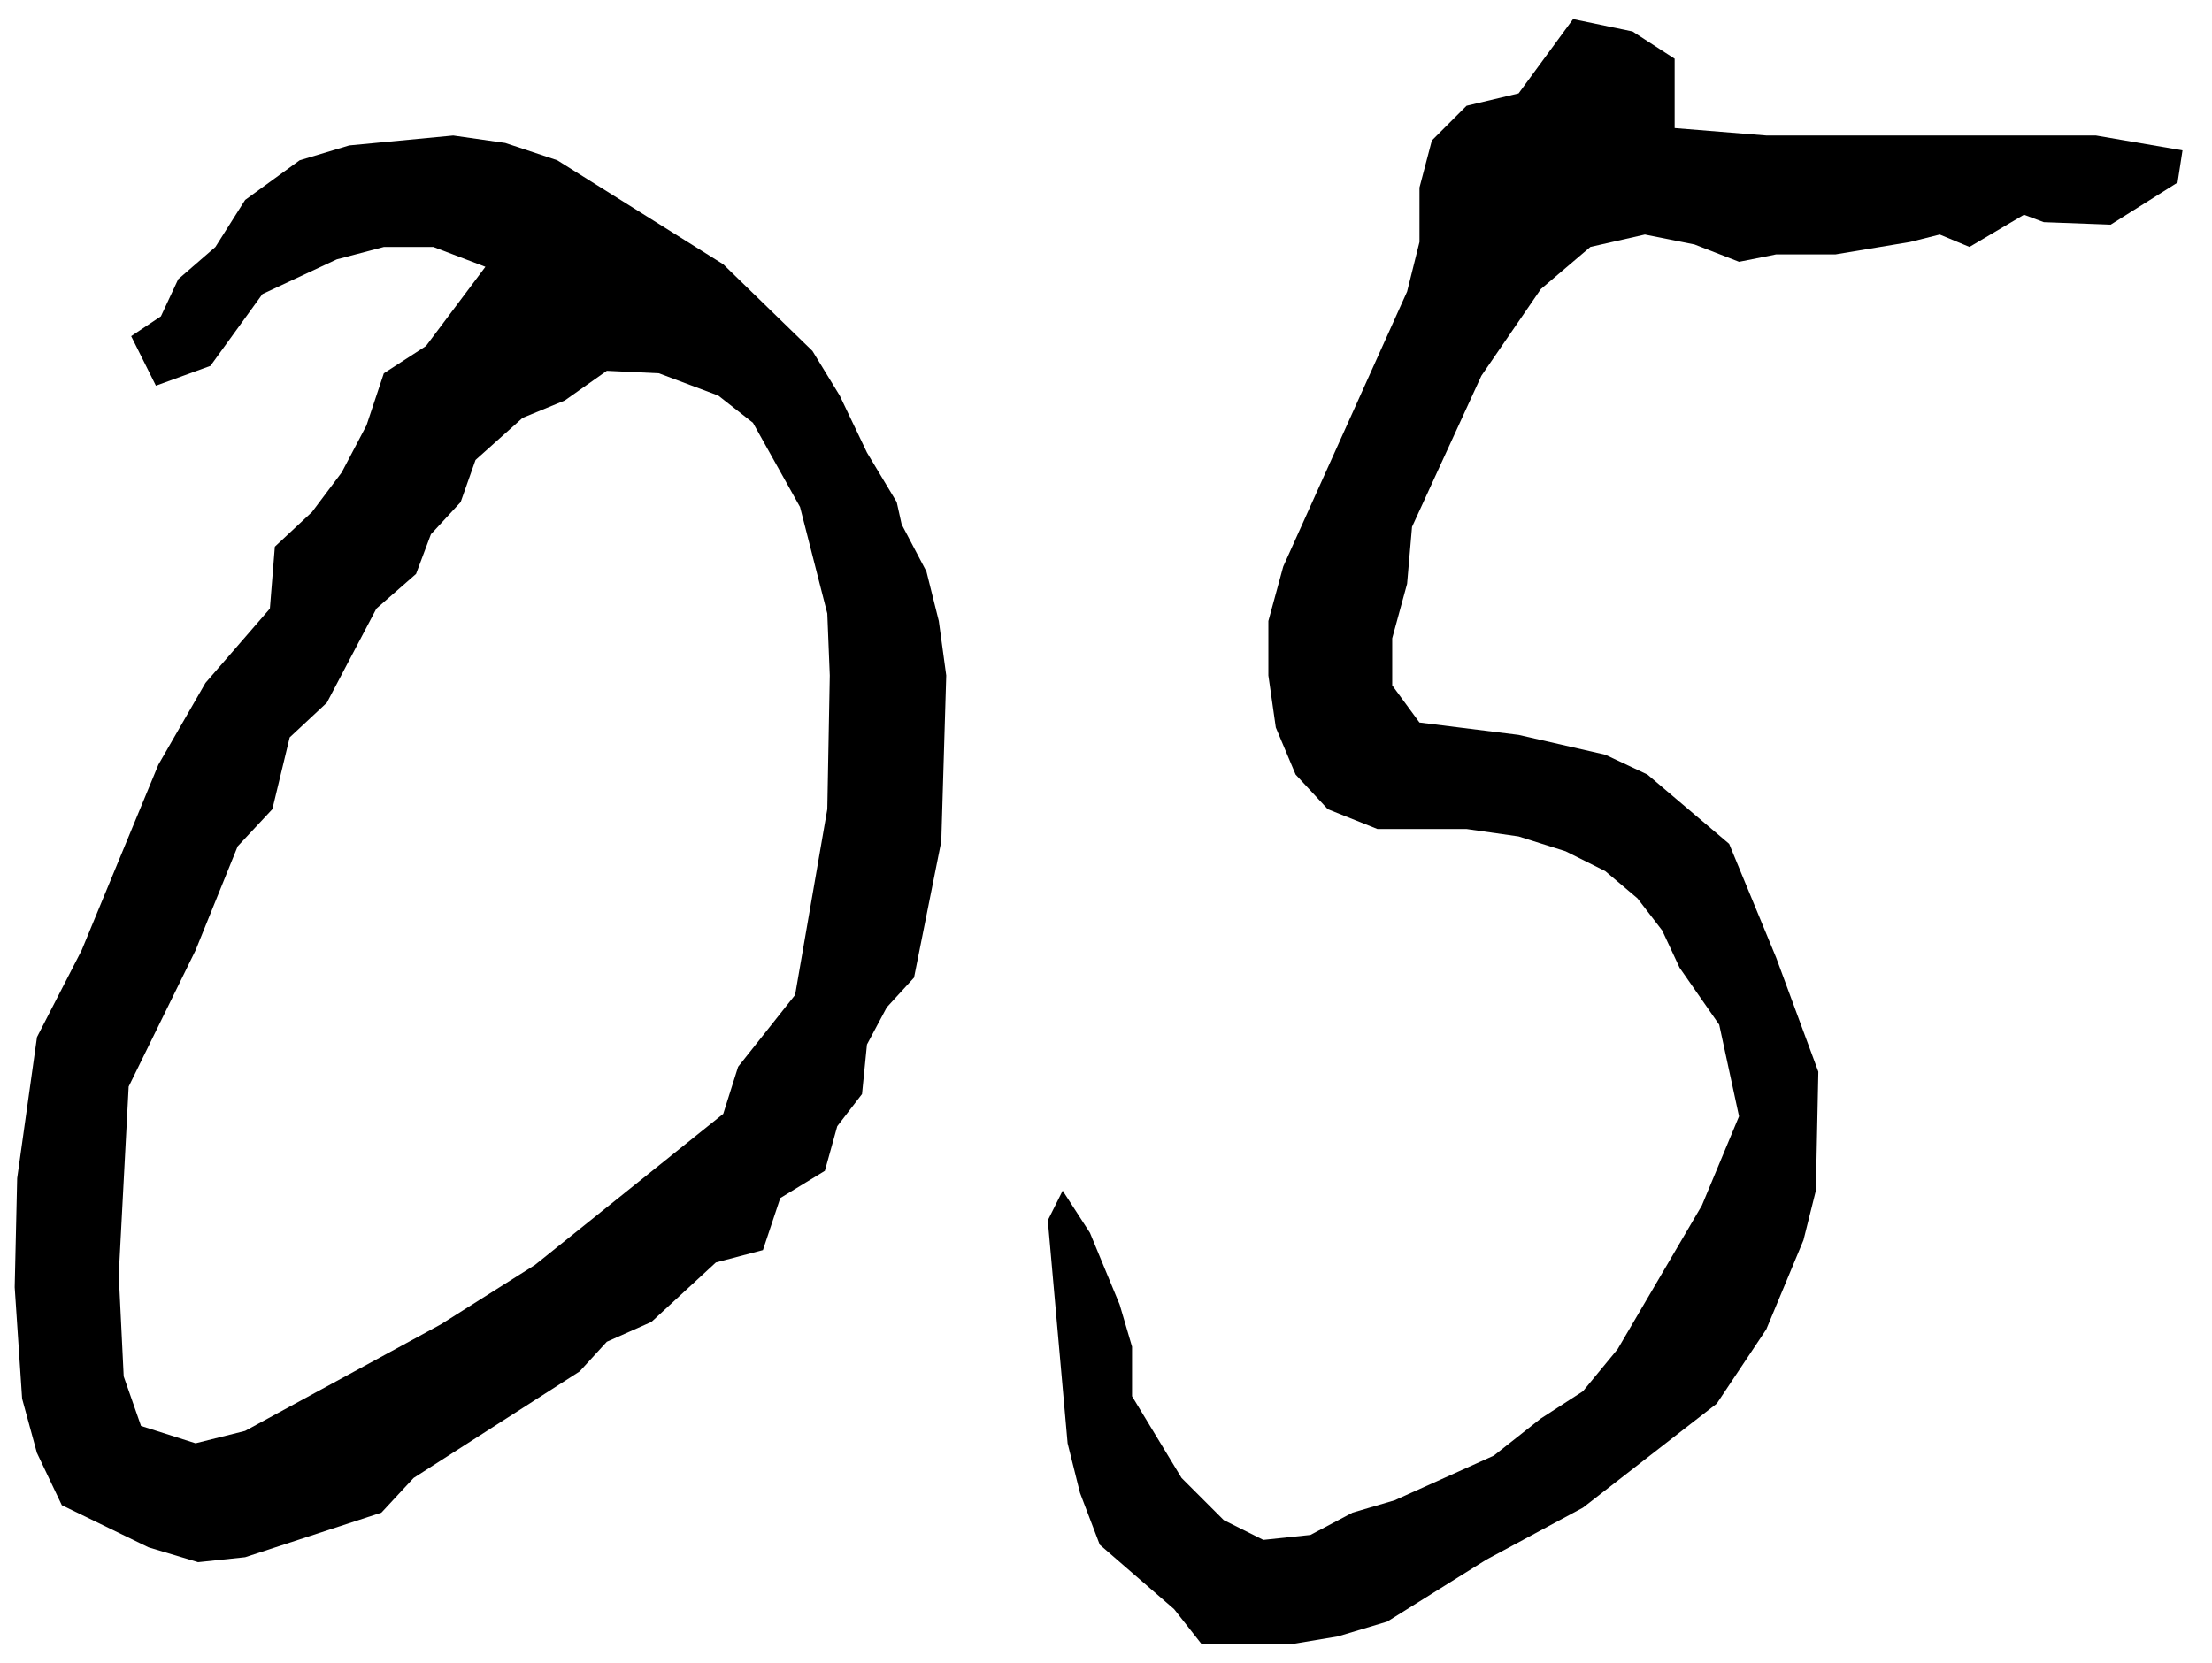 <?xml version="1.0" encoding="UTF-8"?>
<svg id="_レイヤー_1" xmlns="http://www.w3.org/2000/svg" version="1.1" viewBox="0 0 125 94">
  <!-- Generator: Adobe Illustrator 30.0.0, SVG Export Plug-In . SVG Version: 2.1.1 Build 123)  -->
  <path d="M2.09,82.14l-.84-3.08-.42-6.3.14-6.16,1.12-7.98,2.521-4.9,4.34-10.5,2.66-4.62,3.64-4.2.28-3.5,2.1-1.96,1.68-2.24,1.4-2.66.979-2.94,2.381-1.54,3.359-4.479-2.939-1.12h-2.801l-2.659.7-4.2,1.96-2.94,4.06-3.08,1.12-1.399-2.8,1.68-1.12.98-2.1,2.1-1.82,1.68-2.66,3.08-2.24,2.8-.84,5.88-.56,2.94.42,2.94.979,9.38,5.88,5.04,4.9,1.54,2.52,1.539,3.22,1.681,2.8.28,1.26,1.399,2.66.7,2.8.42,3.08-.28,9.38-1.54,7.7-1.54,1.68-1.12,2.1-.279,2.8-1.4,1.82-.7,2.52-2.52,1.54-.98,2.94-2.659.7-3.641,3.36-2.52,1.12-1.54,1.68-9.38,6.02-1.82,1.96-7.7,2.52-2.66.28-2.8-.84-4.899-2.38-1.4-2.94ZM11.05,81.58l2.8-.7,11.061-6.021,5.319-3.36,10.641-8.54.84-2.66,3.22-4.06,1.82-10.5.14-7.56-.14-3.5-1.54-6.02-2.66-4.76-1.96-1.54-3.36-1.26-2.939-.14-2.38,1.68-2.38.98-2.66,2.38-.84,2.38-1.681,1.82-.84,2.24-2.24,1.96-2.8,5.32-2.1,1.96-.98,4.06-1.96,2.1-2.38,5.88-3.78,7.7-.56,10.64.28,5.74.979,2.8,3.08.98Z"/>
  <path d="M62.15,87.32l-1.12-2.939-.7-2.8-1.119-12.6.84-1.68,1.54,2.38,1.68,4.06.7,2.38v2.8l2.8,4.62,2.38,2.38,2.24,1.12,2.66-.28,2.38-1.26,2.38-.7,5.6-2.521,2.66-2.1,2.38-1.54,1.96-2.38,4.76-8.12,2.101-5.04-1.12-5.18-2.24-3.22-.979-2.1-1.4-1.82-1.82-1.54-2.239-1.12-2.66-.84-2.94-.42h-5.04l-2.8-1.12-1.82-1.96-1.119-2.66-.42-2.94v-3.08l.84-3.08,7-15.54.699-2.8v-3.08l.7-2.66,1.96-1.96,2.94-.7,3.08-4.2,3.359.7,2.38,1.54v3.92l5.181.42h18.62l4.899.84-.28,1.82-3.779,2.38-3.78-.141-1.12-.42-3.08,1.82-1.68-.7-1.68.42-4.2.7h-3.36l-2.1.42-2.521-.98-2.8-.56-3.08.7-2.8,2.38-3.36,4.9-3.92,8.54-.279,3.22-.841,3.08v2.66l1.54,2.1,5.601.7,4.899,1.12,2.38,1.12,4.62,3.92,2.66,6.44,2.38,6.44-.14,6.72-.7,2.8-2.1,5.04-2.8,4.2-7.561,5.88-5.46,2.939-5.6,3.5-2.8.84-2.521.42h-5.18l-1.54-1.96-4.2-3.64Z"/>
</svg>